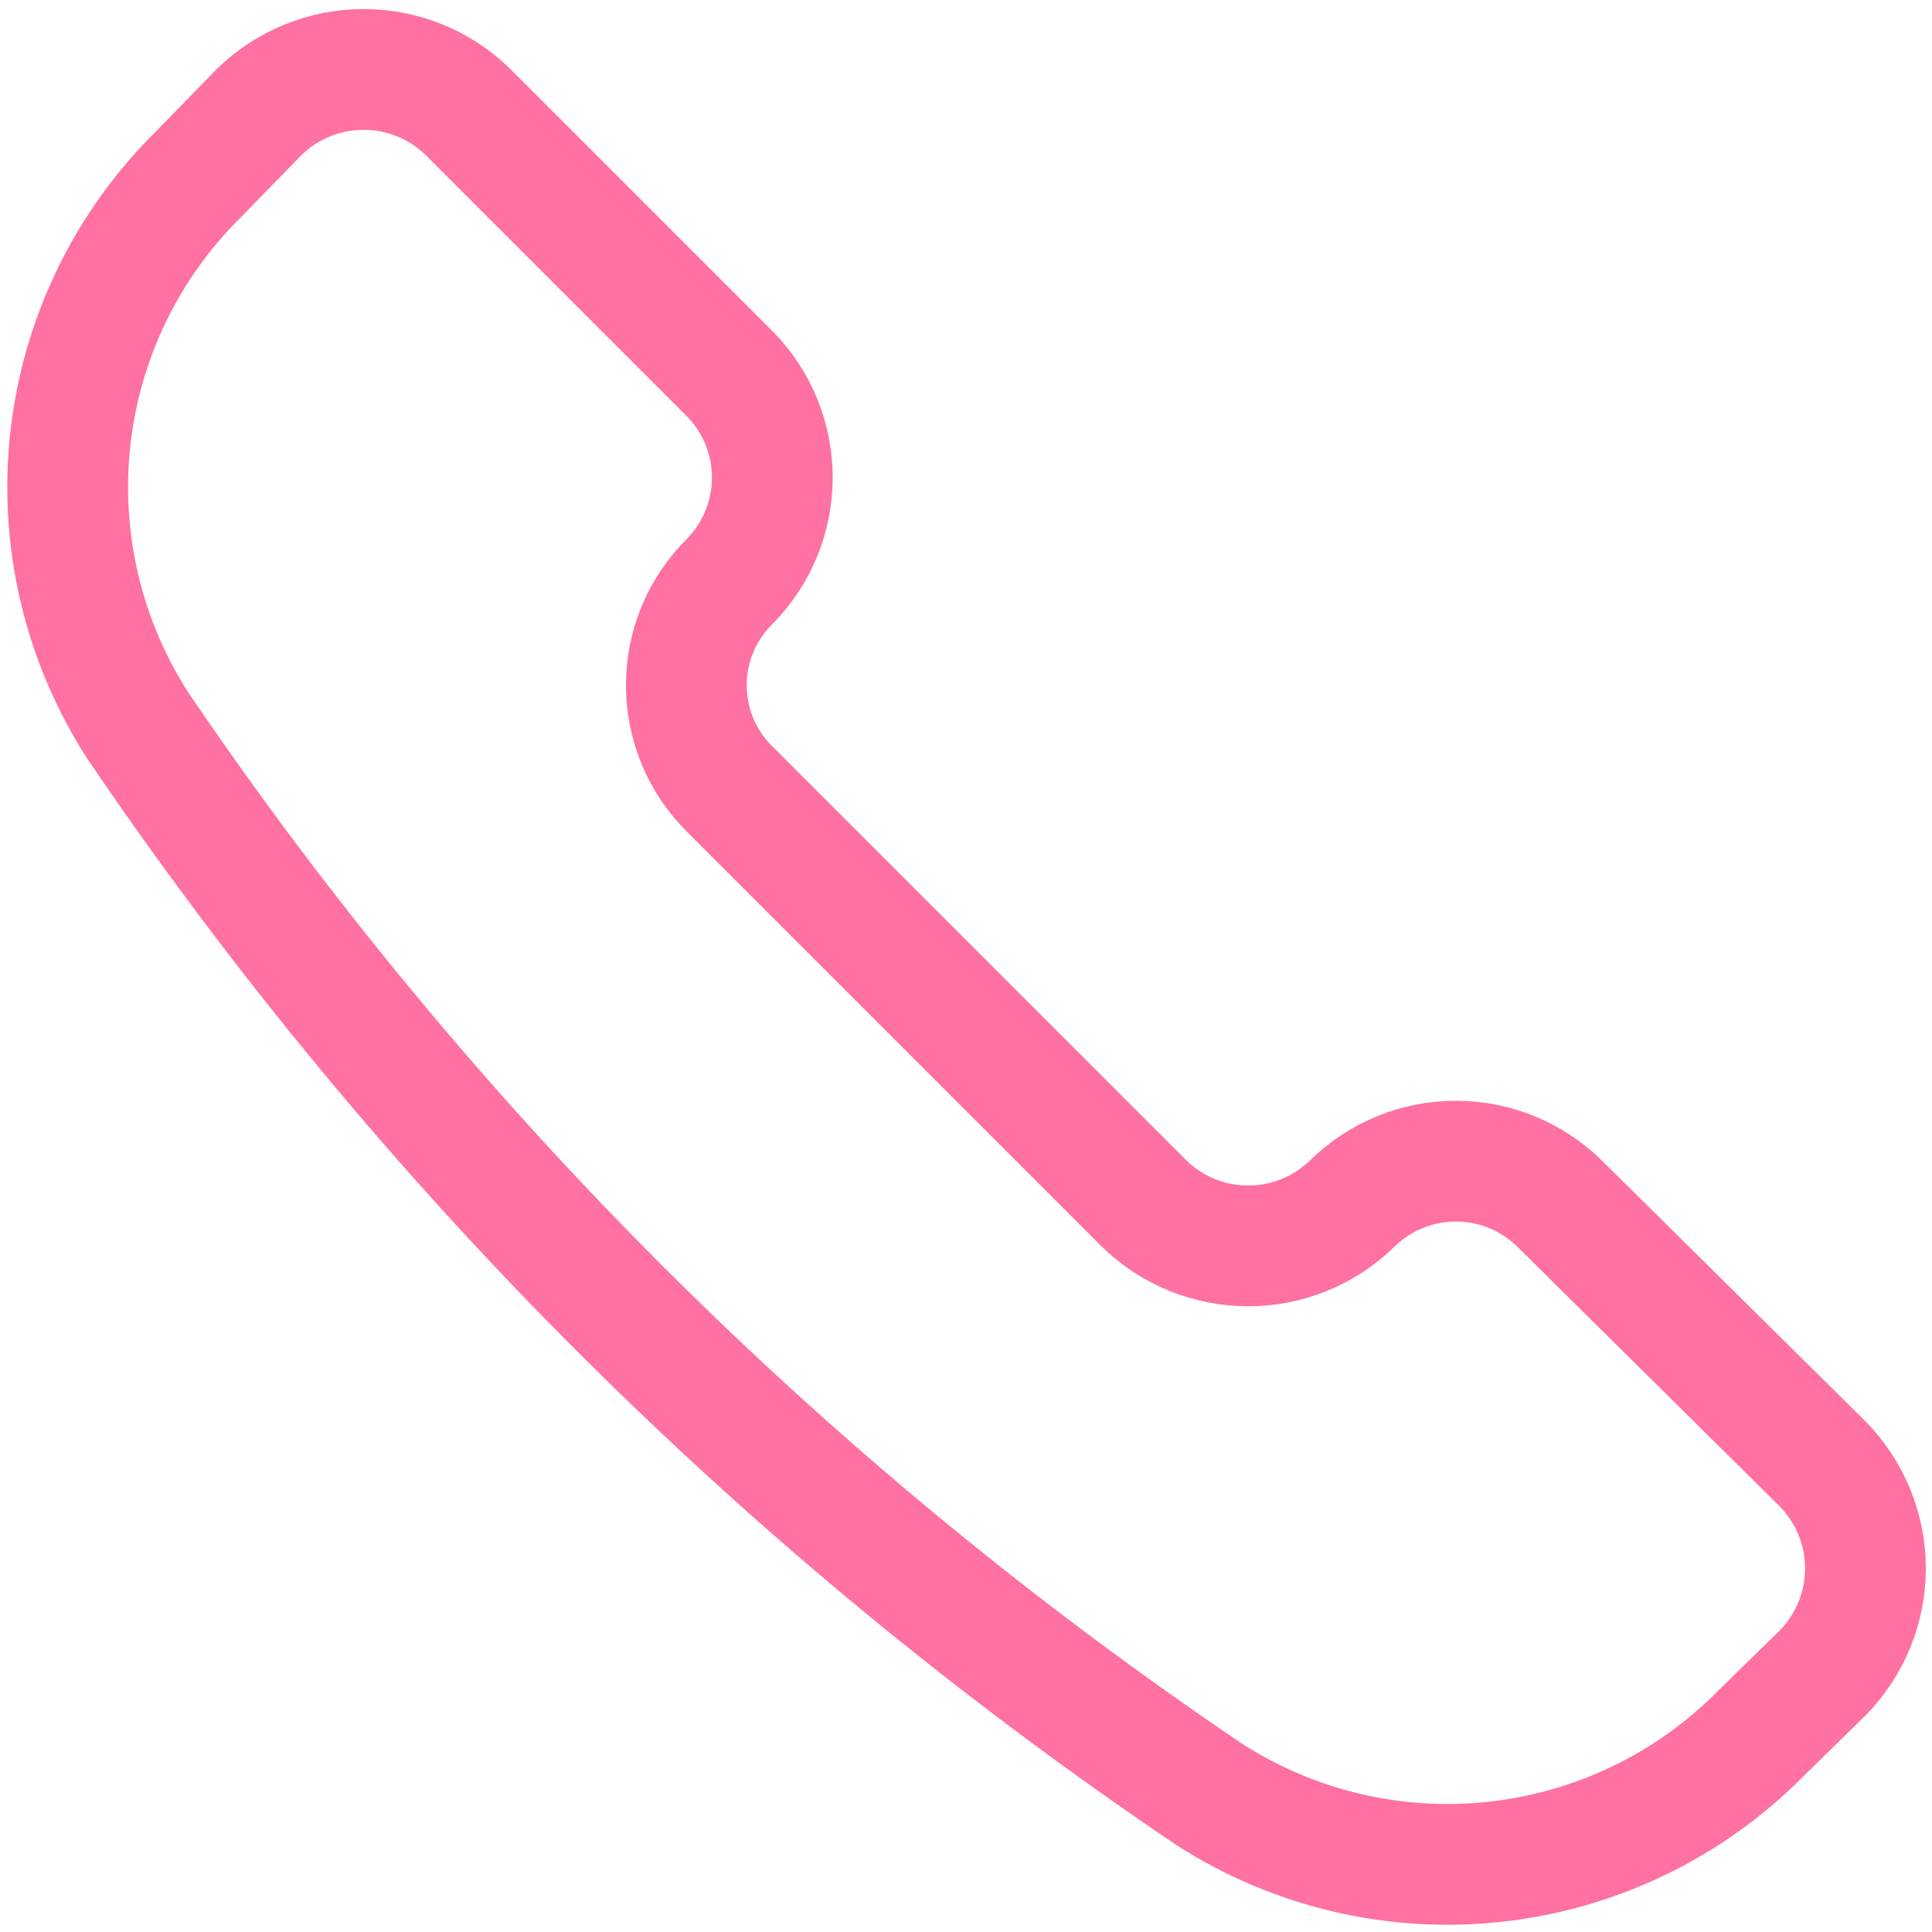 <svg width="16" height="16" viewBox="0 0 16 16" fill="none" xmlns="http://www.w3.org/2000/svg">
<g clip-path="url(#clip0_115_220)">
<path d="M10.011 14.858C10.715 15.312 11.554 15.51 12.386 15.418C13.219 15.326 13.995 14.951 14.583 14.355L15.097 13.852C15.322 13.621 15.449 13.312 15.449 12.989C15.449 12.667 15.322 12.357 15.097 12.126L12.914 9.966C12.685 9.742 12.378 9.616 12.057 9.616C11.736 9.616 11.429 9.742 11.2 9.966V9.966C10.969 10.192 10.66 10.318 10.337 10.318C10.014 10.318 9.705 10.192 9.474 9.966L6.046 6.538C5.931 6.425 5.84 6.291 5.778 6.143C5.716 5.994 5.684 5.835 5.684 5.675C5.684 5.514 5.716 5.355 5.778 5.207C5.84 5.059 5.931 4.925 6.046 4.812V4.812C6.27 4.583 6.396 4.276 6.396 3.955C6.396 3.634 6.27 3.326 6.046 3.098L3.874 0.926C3.644 0.701 3.334 0.575 3.011 0.575C2.689 0.575 2.379 0.701 2.148 0.926L1.646 1.441C1.049 2.029 0.674 2.804 0.582 3.637C0.491 4.47 0.689 5.308 1.143 6.012C3.509 9.499 6.519 12.501 10.011 14.858V14.858Z" stroke="#FF70A3" stroke-linecap="round" stroke-linejoin="round"/>
</g>
<defs>
<clipPath id="clip0_115_220">
<rect width="16" height="16" fill="white" transform="translate(0 0.002)"/>
</clipPath>
</defs>
</svg>
